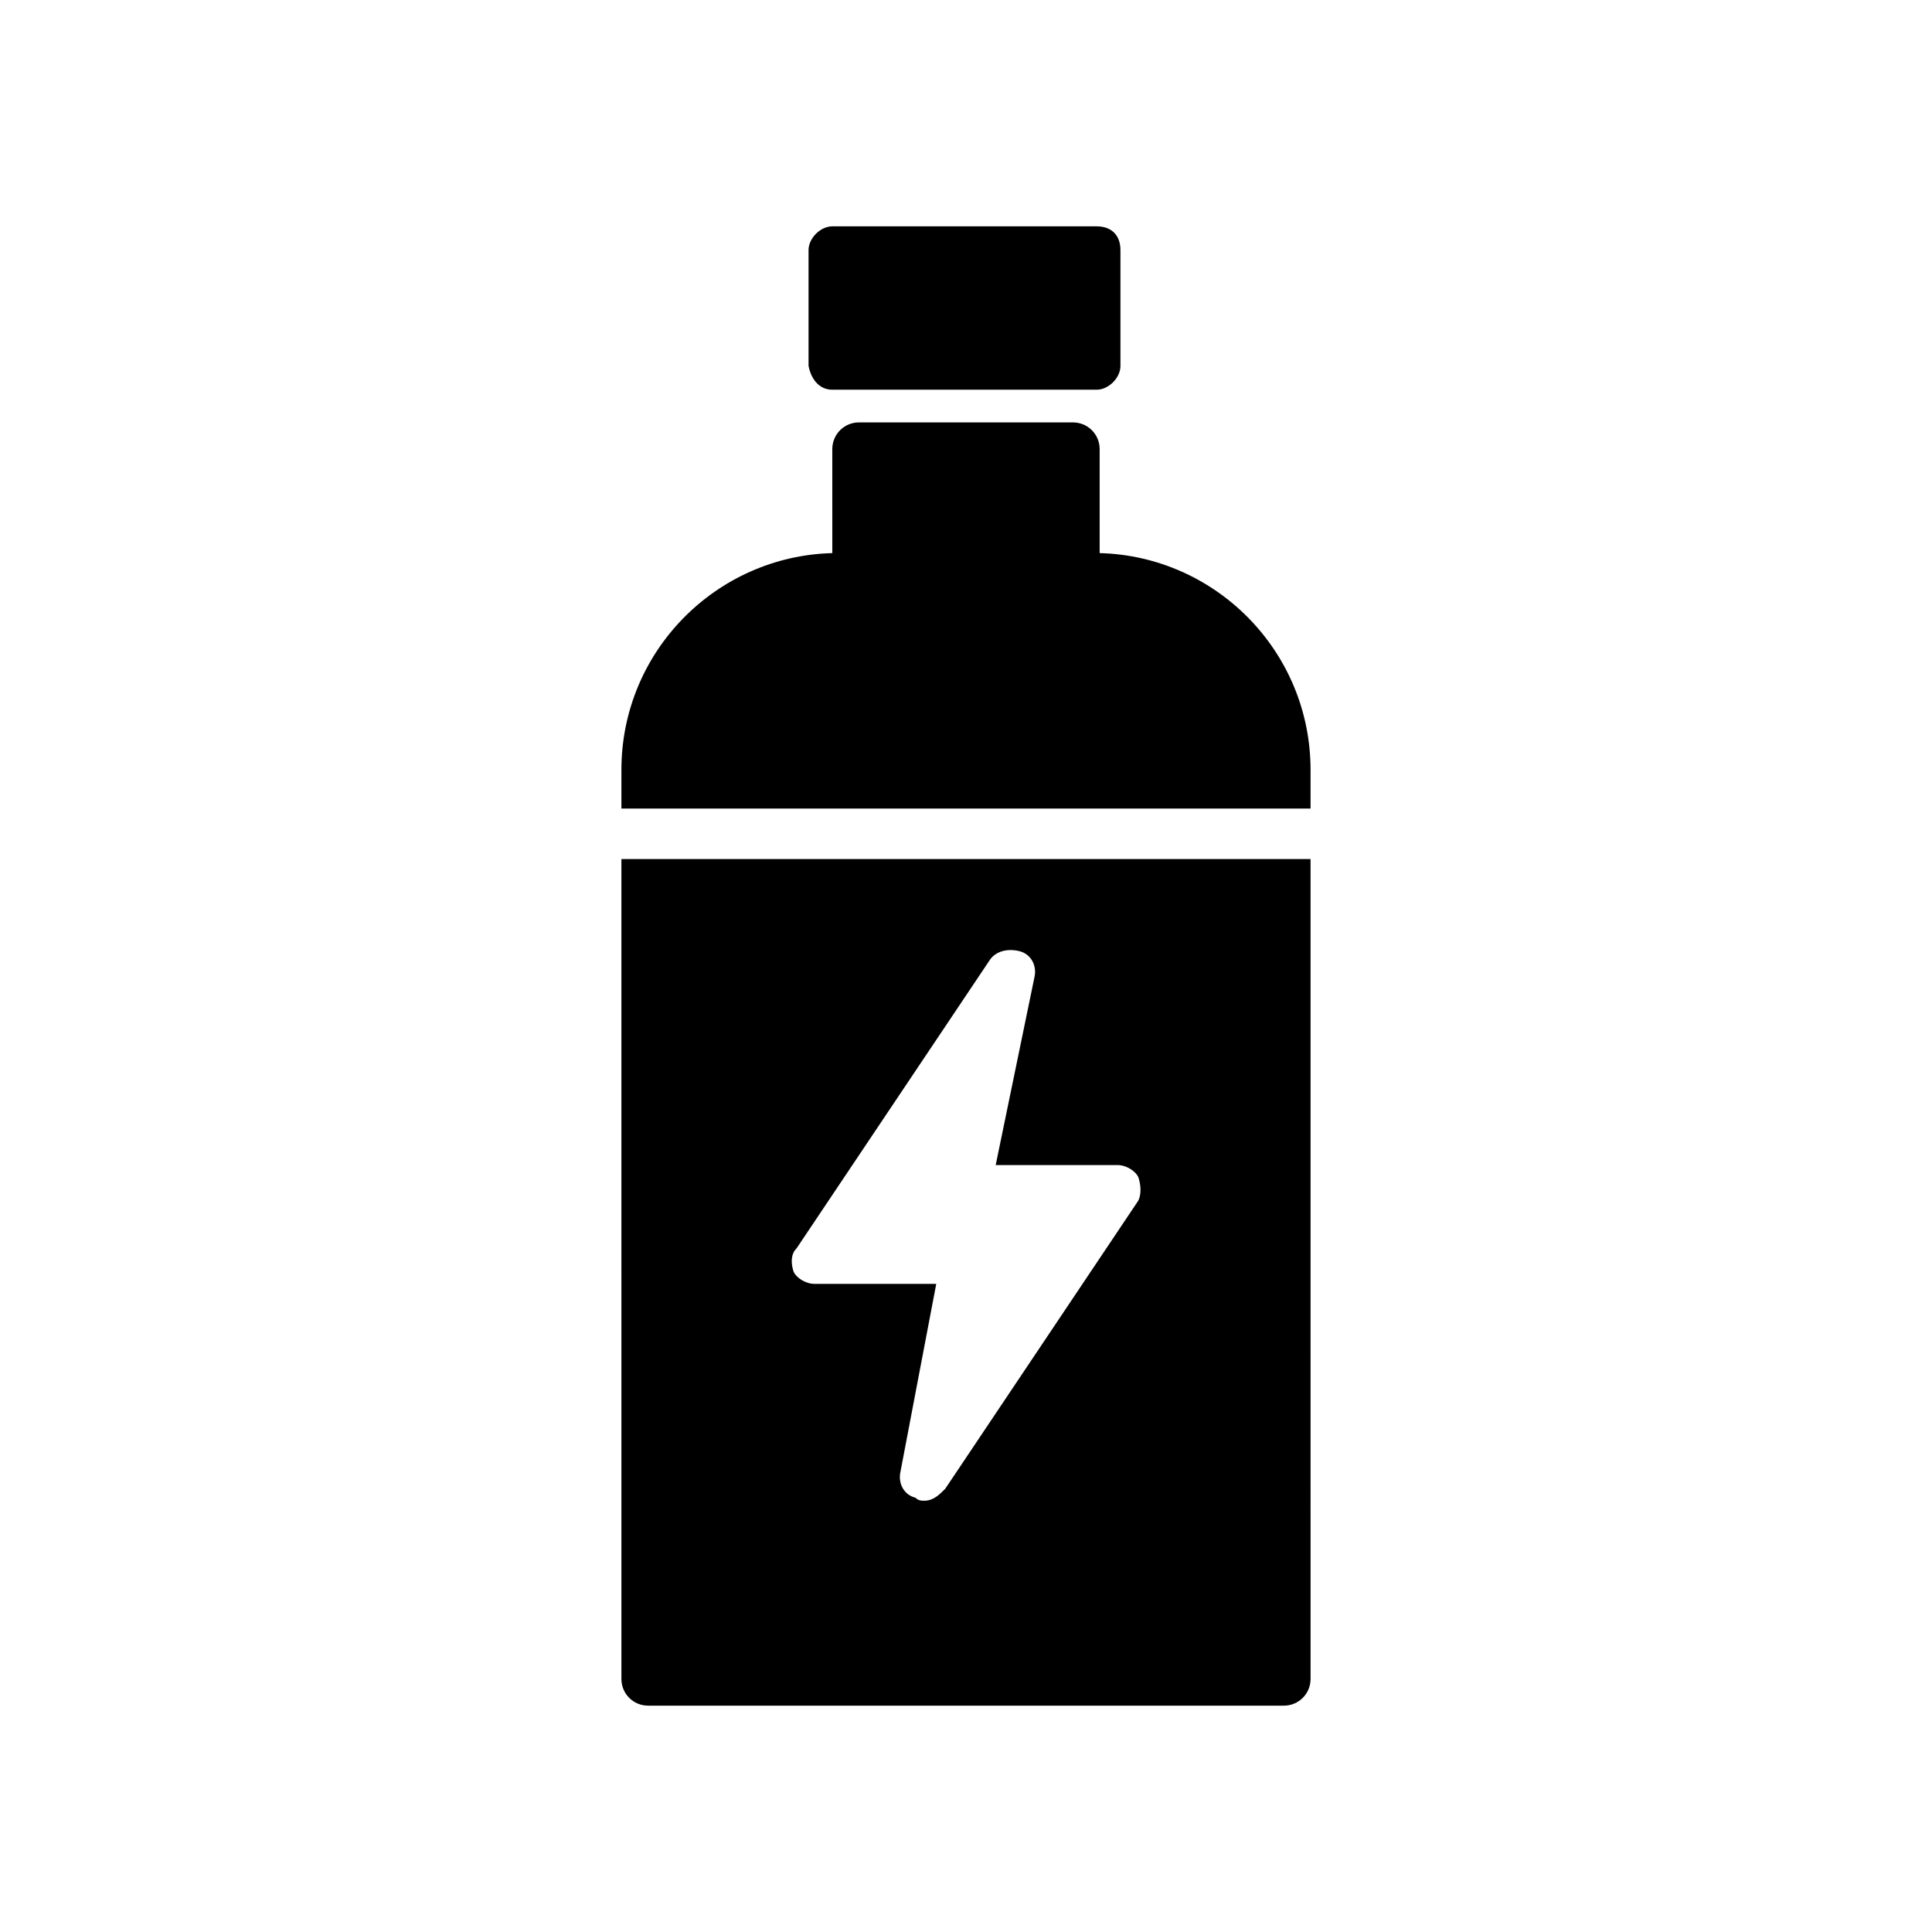 <?xml version="1.0" encoding="UTF-8"?>
<!-- Uploaded to: ICON Repo, www.svgrepo.com, Generator: ICON Repo Mixer Tools -->
<svg fill="#000000" width="800px" height="800px" version="1.1" viewBox="144 144 512 512" xmlns="http://www.w3.org/2000/svg">
 <g>
  <path d="m364.57 247.28h70.062c3.148 0 6.297-3.148 6.297-6.297v-30.703c0-3.938-2.363-6.297-6.297-6.297h-70.062c-3.148 0-6.297 3.148-6.297 6.297v30.699c0.785 3.938 3.148 6.301 6.297 6.301z"/>
  <path d="m308.68 588.93c0 3.938 3.148 7.086 7.086 7.086h168.46c3.938 0 7.086-3.148 7.086-7.086l-0.004-217.27h-182.63zm46.445-114.14 51.168-76.359c1.574-2.363 4.723-3.148 7.871-2.363 3.148 0.789 4.723 3.938 3.938 7.086l-10.234 49.598h32.273c2.363 0 4.723 1.574 5.512 3.148 0.789 2.363 0.789 4.723 0 6.297l-51.168 76.359c-1.574 1.574-3.148 3.148-5.512 3.148-0.789 0-1.574 0-2.363-0.789-3.148-0.789-4.723-3.938-3.938-7.086l9.445-49.594h-32.273c-2.363 0-4.723-1.574-5.512-3.148-0.781-2.359-0.781-4.723 0.793-6.297z"/>
  <path d="m435.42 290.58v0-27.551c0-3.938-3.148-7.086-7.086-7.086h-56.68c-3.938 0-7.086 3.148-7.086 7.086l0.004 26.762v0.789c-30.699 0.789-55.891 25.977-55.891 57.465v10.234h182.63v-10.234c-0.004-31.488-25.191-56.68-55.895-57.465z"/>
 </g>
</svg>